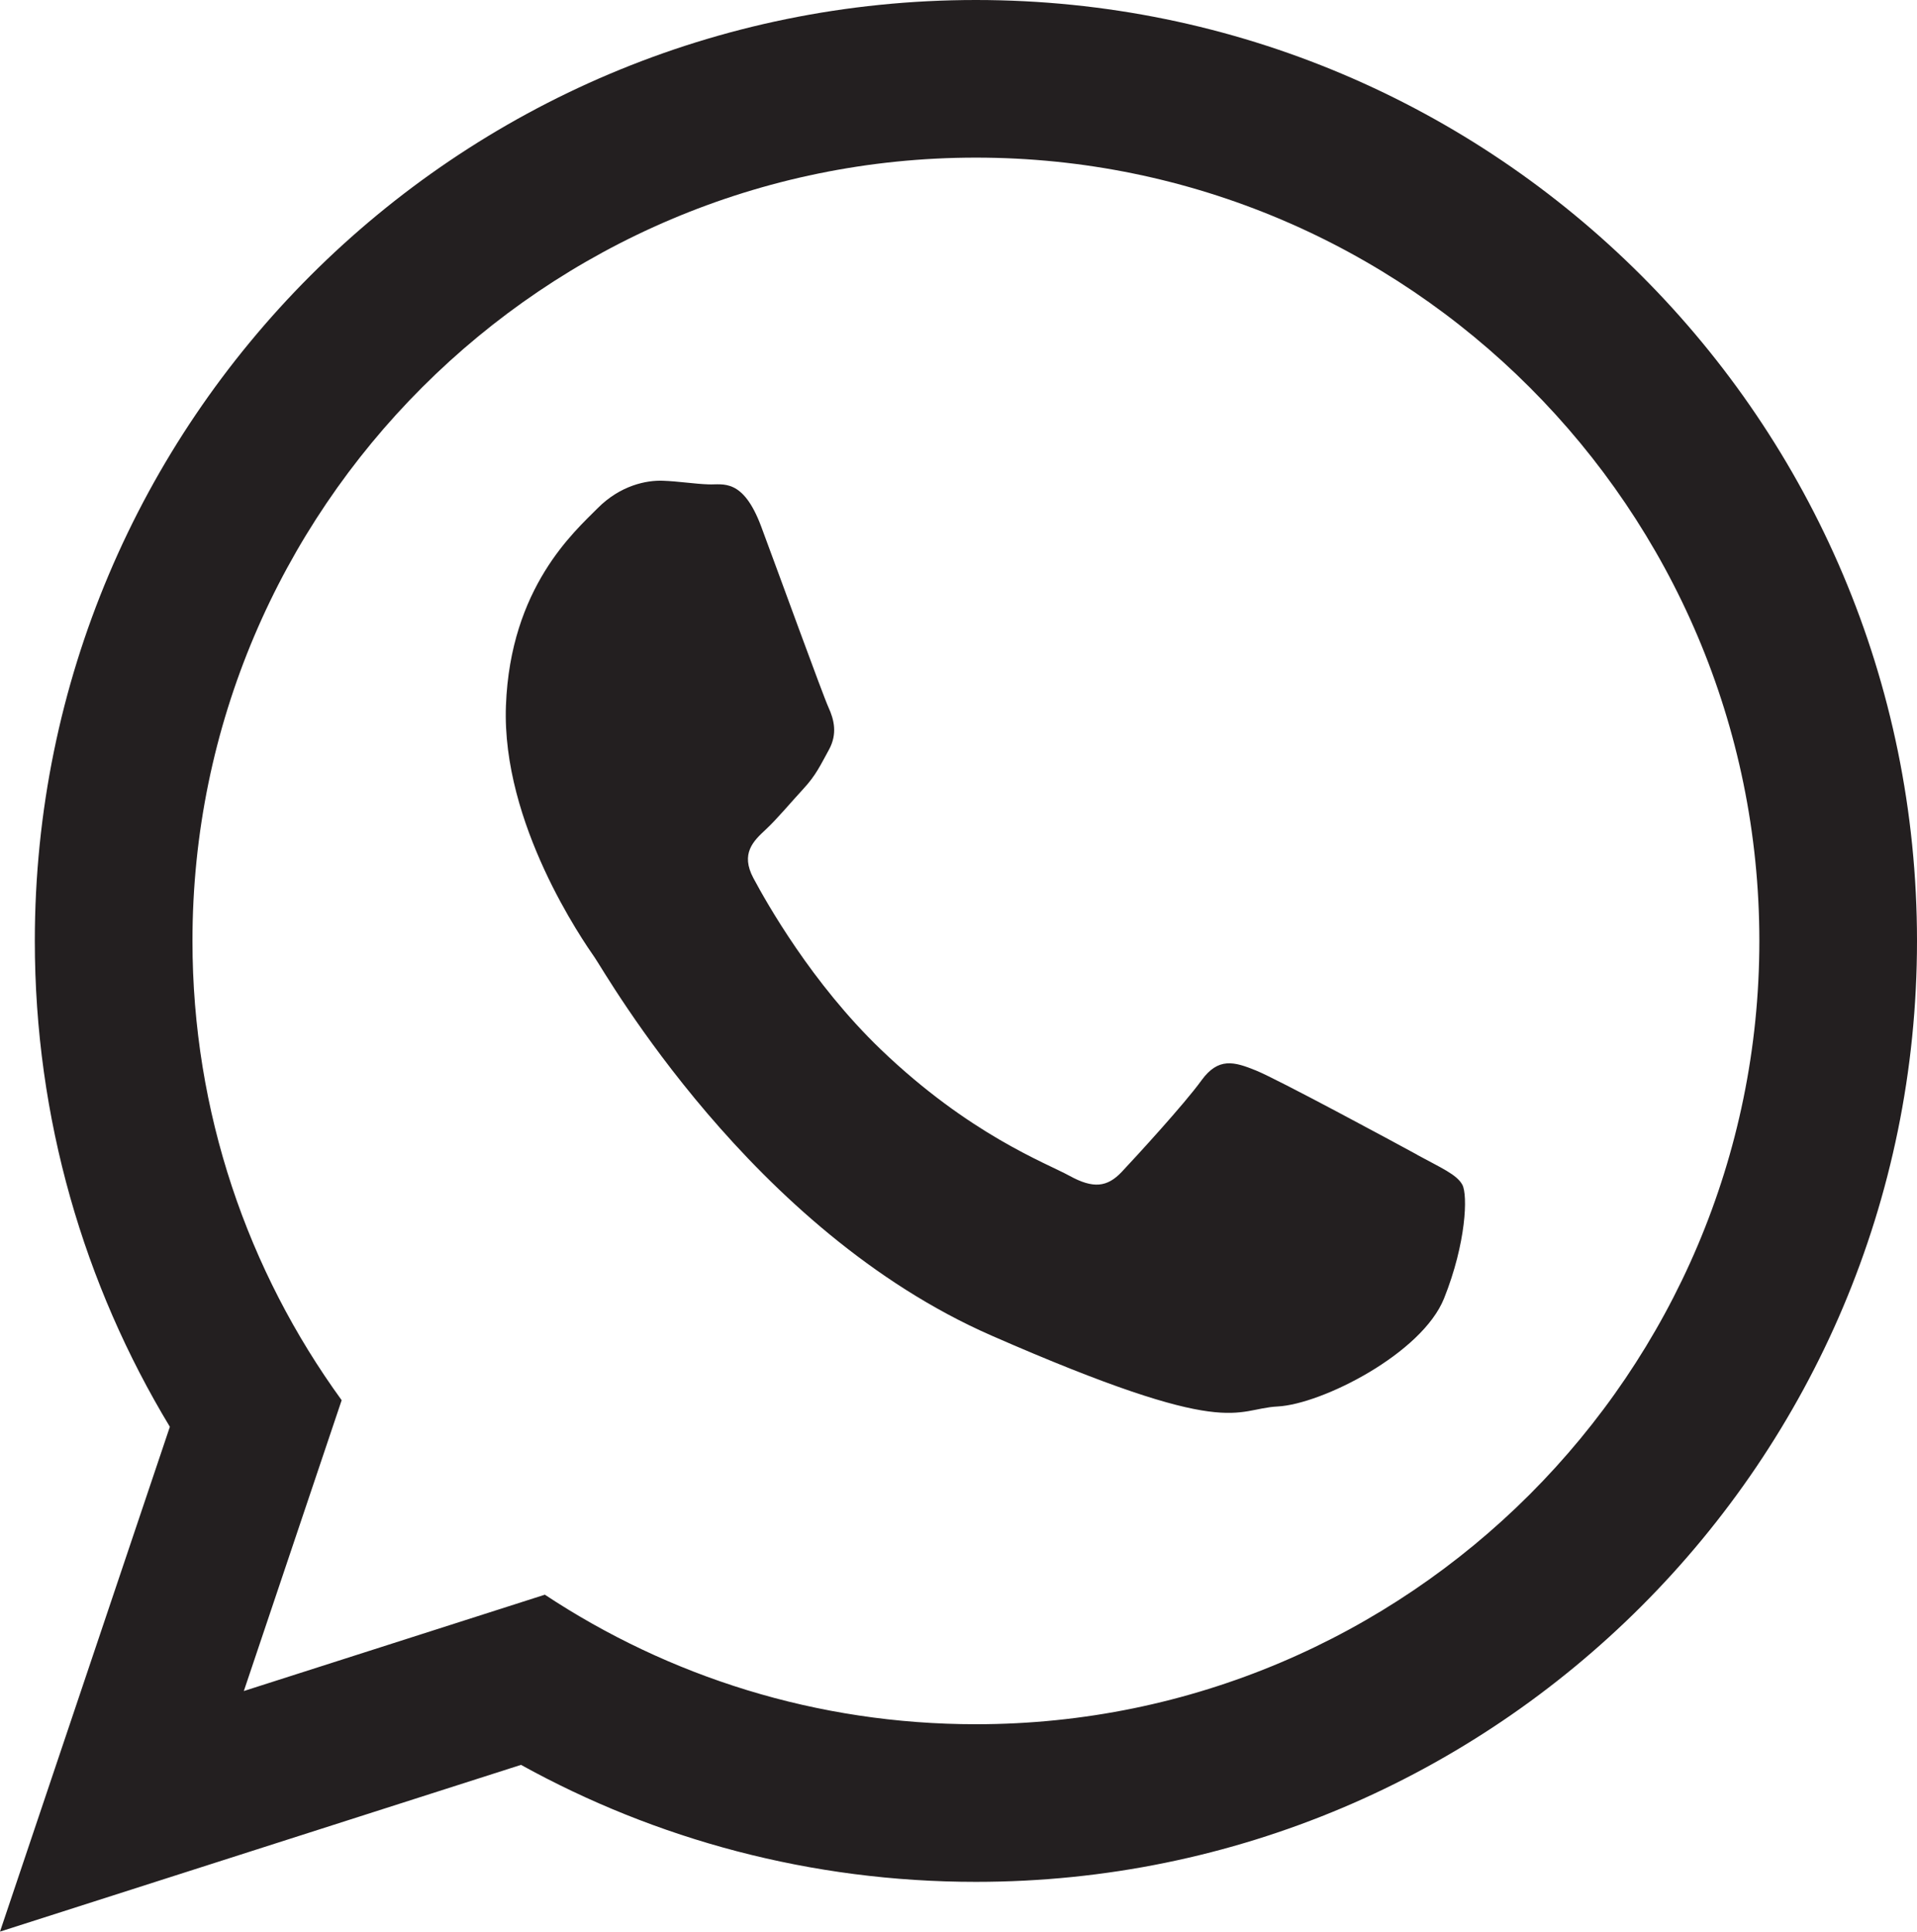 <?xml version="1.0" encoding="UTF-8"?>
<svg id="Layer_1" xmlns="http://www.w3.org/2000/svg" version="1.1" viewBox="0 0 16.793 16.924">
  <!-- Generator: Adobe Illustrator 29.4.0, SVG Export Plug-In . SVG Version: 2.1.0 Build 152)  -->
  <defs>
    <style>
      .st0 {
        fill: #231f20;
        fill-rule: evenodd;
      }
    </style>
  </defs>
  <path class="st0" d="M8.549,0C3.996,0,.305,3.691.305,8.244c0,1.557.432,3.014,1.183,4.257L-0,16.924l4.564-1.461c1.181.653,2.539,1.025,3.985,1.025,4.553,0,8.244-3.691,8.244-8.244C16.793,3.691,13.102,0,8.549,0ZM8.549,15.107c-1.394,0-2.692-.418-3.776-1.135l-2.637.844.857-2.548c-.822-1.132-1.307-2.522-1.307-4.024,0-3.784,3.079-6.863,6.863-6.863,3.785,0,6.863,3.079,6.863,6.863,0,3.784-3.079,6.863-6.863,6.863ZM12.414,10.117c-.207-.113-1.222-.661-1.412-.738-.19-.077-.329-.118-.478.088-.148.205-.569.664-.697.8-.128.136-.251.149-.458.035-.206-.113-.876-.361-1.653-1.107-.605-.581-1.001-1.286-1.116-1.501-.115-.215-.001-.325.108-.426.098-.091.22-.238.33-.357.11-.119.148-.205.224-.343.075-.138.045-.262-.004-.369-.049-.107-.431-1.159-.59-1.586-.16-.428-.337-.364-.46-.369-.123-.004-.262-.027-.403-.032-.14-.005-.37.039-.571.242-.201.203-.763.692-.802,1.728-.039,1.035.678,2.064.778,2.208.1.144,1.368,2.389,3.476,3.312,2.108.923,2.119.641,2.506.621.387-.02,1.264-.463,1.458-.947.194-.485.209-.906.16-.996-.049-.09-.187-.148-.394-.261Z"/>
</svg>